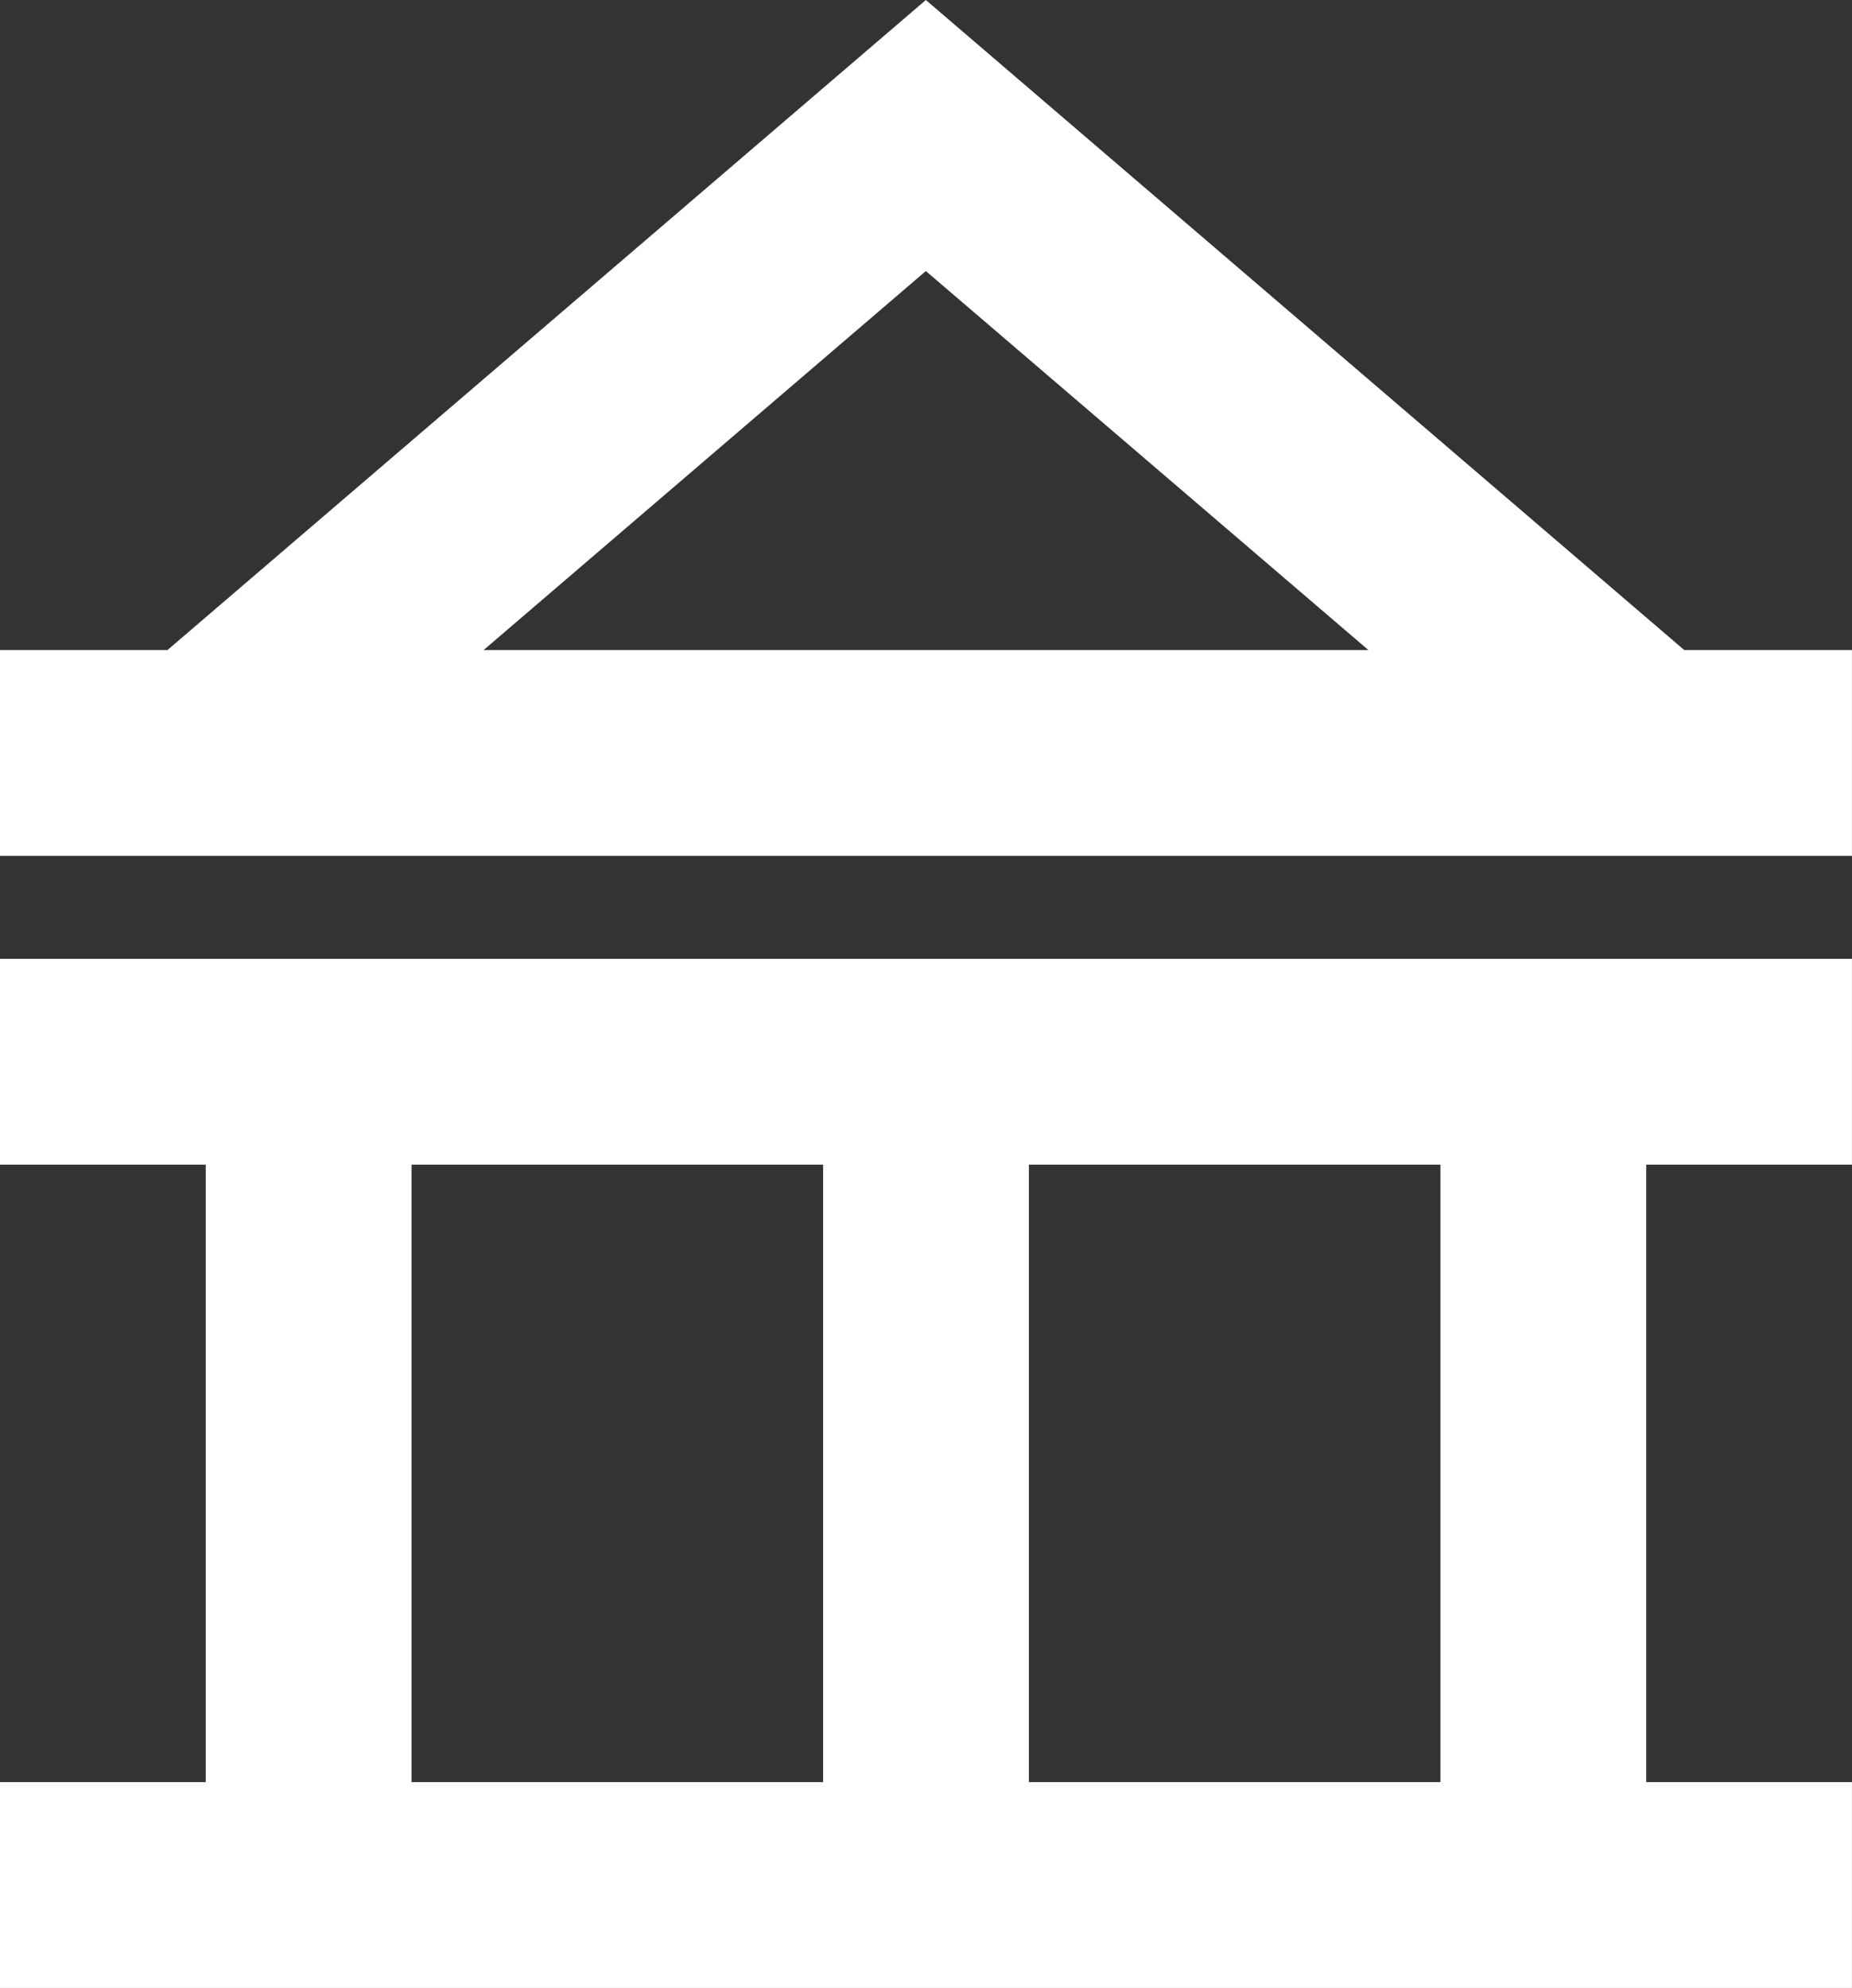 <svg xmlns="http://www.w3.org/2000/svg" width="63.49" height="68.135" viewBox="0 0 63.49 68.135">
  <rect x="0" y="0" width="63.49" height="68.135" fill="#333333" stroke="none"/>
  <g id="Bank" transform="translate(-3 -1.683)">
    <path id="Path_1993" data-name="Path 1993" d="M60.74,23.964l-26-22.281-26,22.281H3v7.054H66.489V23.964Zm-26-12.991L49.912,23.964H19.578Z" transform="translate(0)" fill="#fff"/>
    <path id="Path_1994" data-name="Path 1994" d="M52.381,11H3v7.054h7.054V39.218H3v7.054H66.489V39.218H59.435V18.054h7.054V11ZM17.109,18.054H31.218V39.218H17.109ZM52.381,39.218H38.272V18.054H52.381Z" transform="translate(0 23.546)" fill="#fff"/>
  </g>
</svg>
